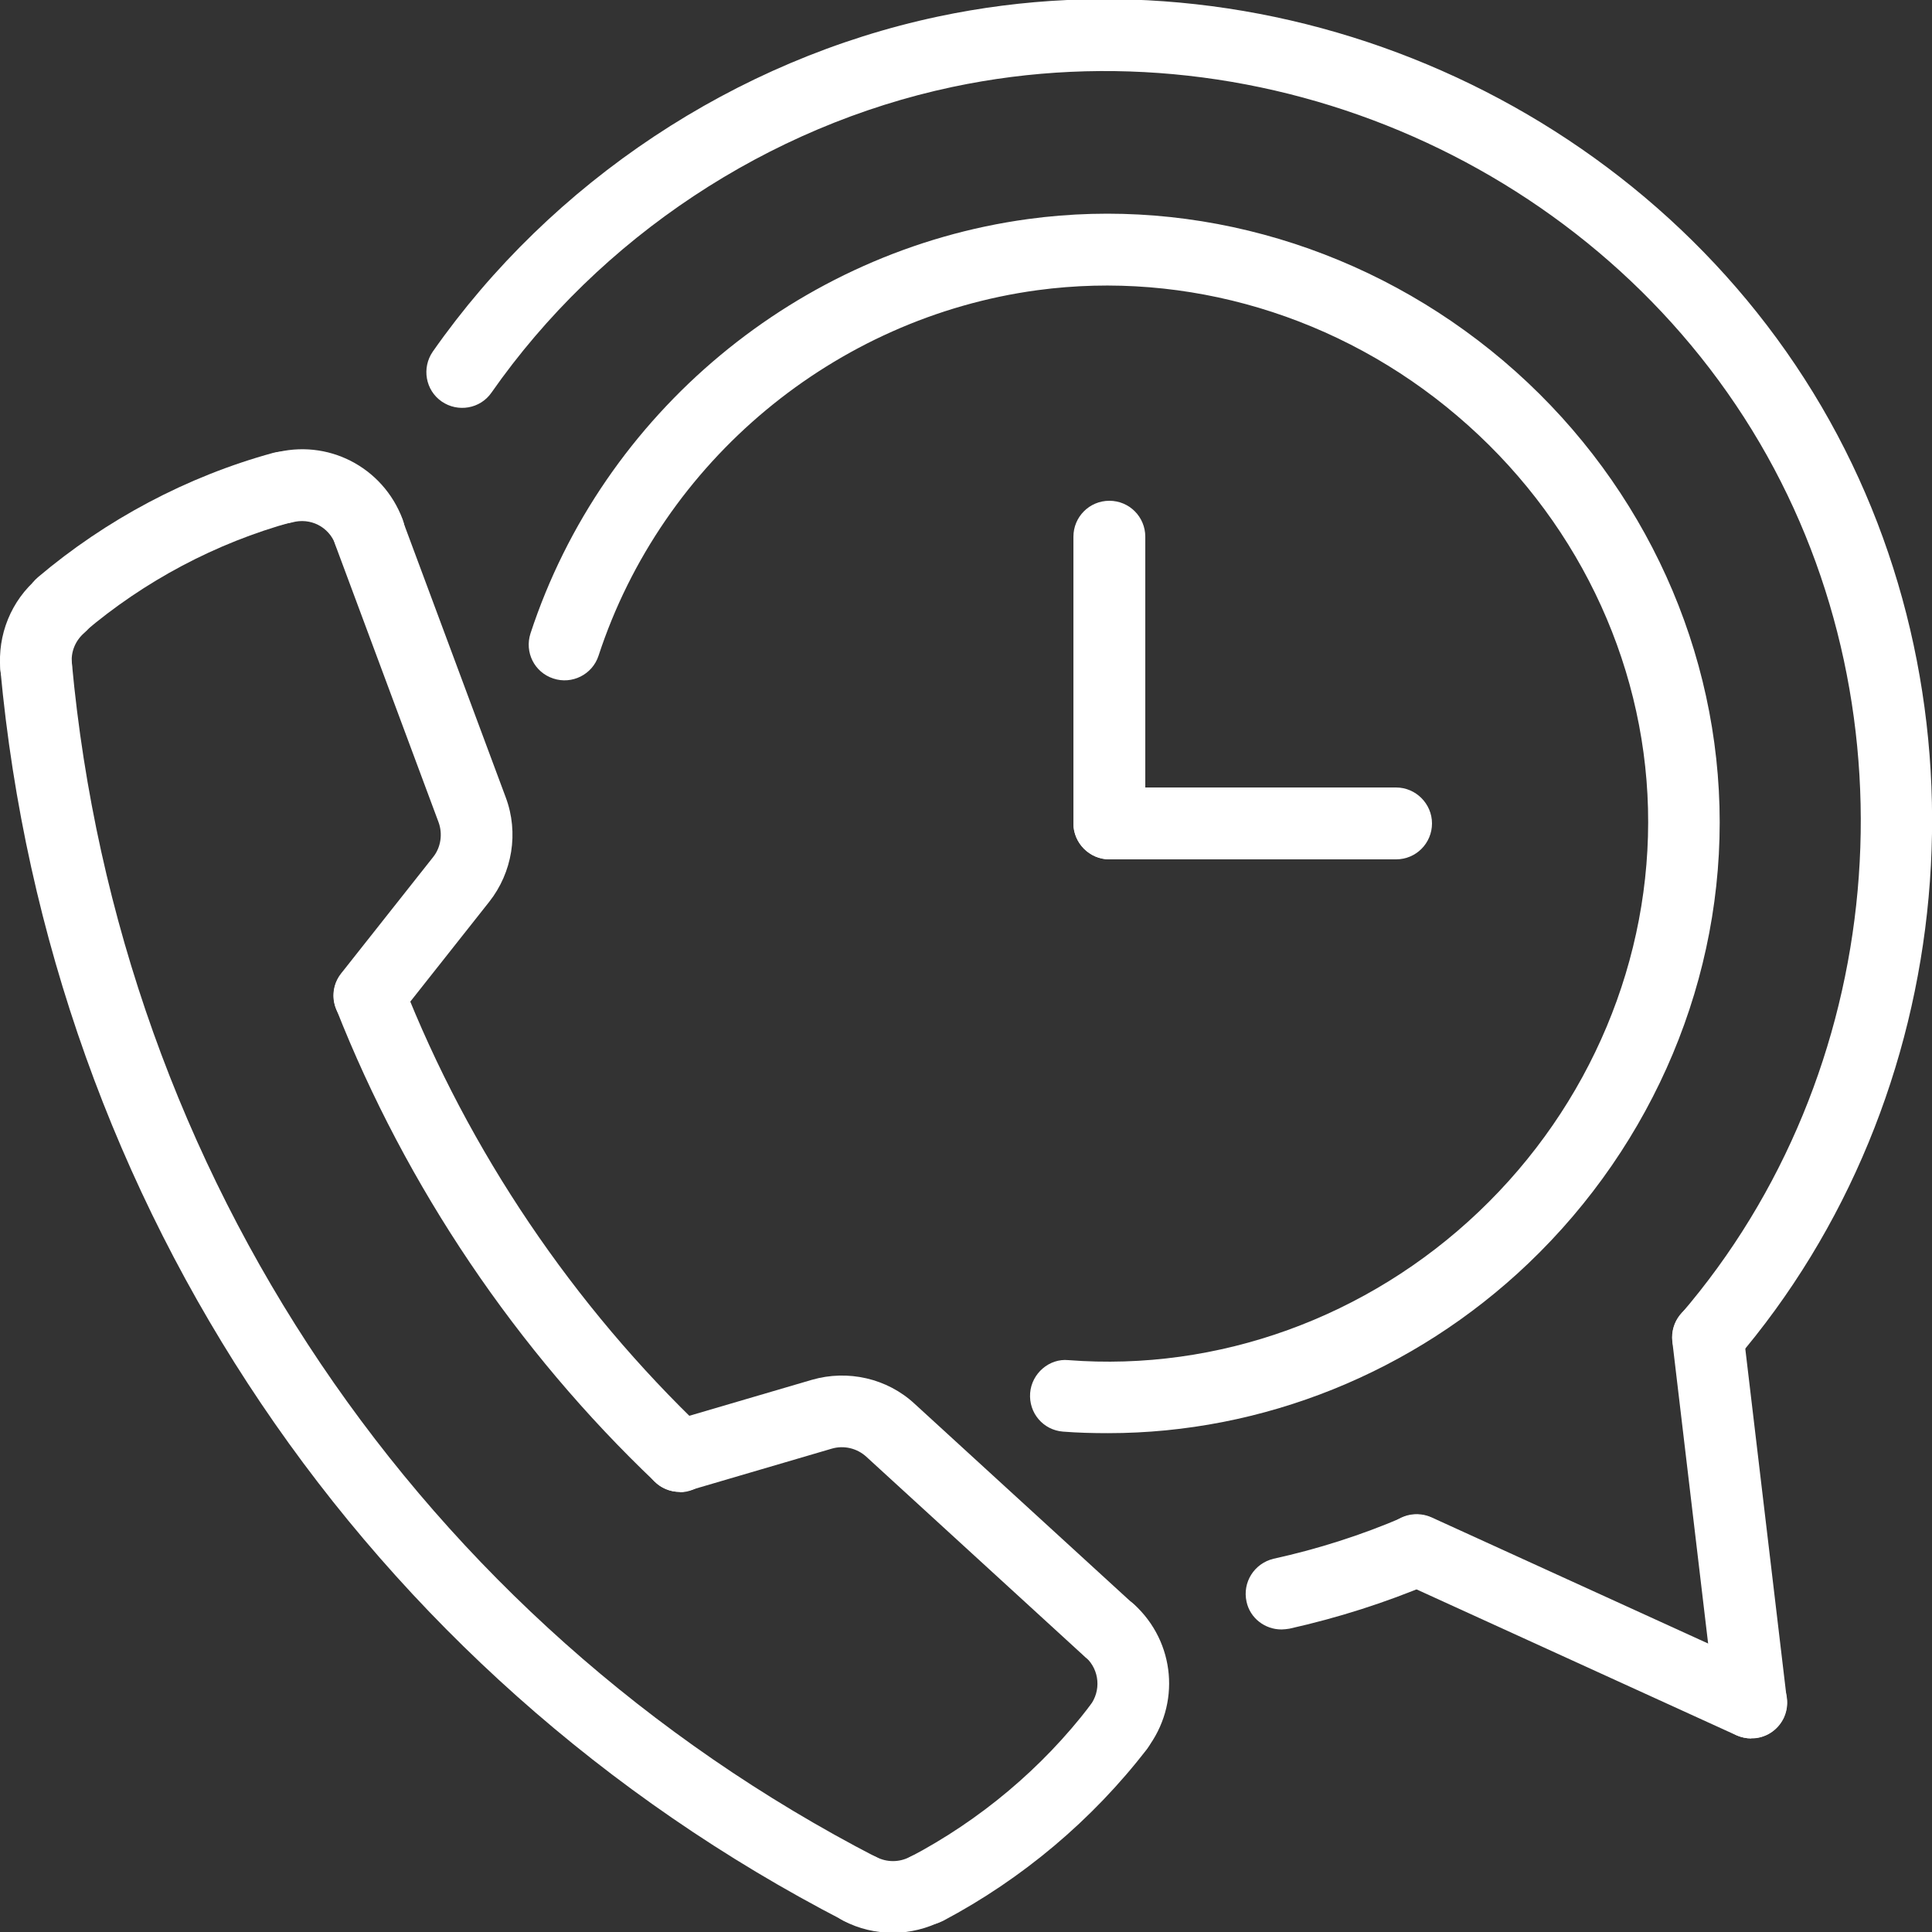 <?xml version="1.0" encoding="UTF-8"?> <svg xmlns="http://www.w3.org/2000/svg" version="1.1" viewBox="0 0 50 50"><rect x="0" y="0" width="50" height="50" fill="#333333" stroke="none"/><defs><style> .cls-1 { fill: #fff; } </style></defs><g><g id="Layer_1"><g><g id="ARC"><path class="cls-1" d="M33.16,42.17c-.42,0-.81-.29-.9-.72-.11-.5.2-.99.7-1.11,1.14-.25,2.27-.61,3.34-1.07.47-.2,1.02.02,1.22.49.2.47-.02,1.02-.49,1.22-1.18.5-2.41.89-3.66,1.17-.07.01-.14.02-.2.02h0Z"></path></g><g id="ARC-2" data-name="ARC"><path class="cls-1" d="M44.2,35.54c-.21,0-.43-.07-.6-.22-.39-.33-.43-.92-.1-1.31,5.34-6.21,6.18-15.49,2.04-22.55C41.35,4.32,32.77.53,24.65,2.25c-4.77,1.01-9.12,3.89-11.93,7.91-.29.42-.87.52-1.29.23-.42-.29-.52-.87-.23-1.29C14.28,4.7,19.04,1.54,24.27.43c8.89-1.89,18.29,2.27,22.87,10.09,4.53,7.74,3.61,17.89-2.24,24.7-.18.21-.44.32-.7.32h0Z"></path></g><g id="LINE"><path class="cls-1" d="M45.32,44.99c-.46,0-.86-.35-.92-.82l-1.12-9.45c-.06-.51.3-.97.81-1.03.51-.06.97.3,1.03.81l1.12,9.45c.06.51-.3.97-.81,1.03-.04,0-.07,0-.11,0Z"></path></g><g id="LINE-2" data-name="LINE"><path class="cls-1" d="M45.32,44.99c-.13,0-.26-.03-.38-.08l-8.66-3.95c-.47-.21-.67-.76-.46-1.23.21-.47.76-.67,1.23-.46l8.66,3.95c.47.21.67.76.46,1.23-.16.34-.49.54-.84.54Z"></path></g><g id="ARC-3" data-name="ARC"><path class="cls-1" d="M17.6,38.61c-.23,0-.46-.08-.64-.25-3.59-3.41-6.45-7.65-8.26-12.25-.19-.48.05-1.01.52-1.2.48-.19,1.01.05,1.2.52,1.71,4.36,4.42,8.36,7.81,11.59.37.35.39.94.03,1.31-.18.19-.43.29-.67.29h0Z"></path></g><g id="ARC-4" data-name="ARC"><path class="cls-1" d="M22.26,49.81c-.14,0-.29-.03-.42-.1C9.45,43.31,1.29,31.21.01,17.33c-.05-.51.33-.96.84-1.01.51-.05.96.33,1.01.84,1.22,13.25,9.01,24.8,20.83,30.91.46.23.63.79.4,1.25-.16.32-.49.5-.82.5h0Z"></path></g><g id="ARC-5" data-name="ARC"><path class="cls-1" d="M.93,18.17c-.47,0-.88-.36-.92-.84-.08-.9.28-1.79.97-2.37.39-.33.98-.28,1.31.11.33.39.28.98-.11,1.31-.23.2-.35.49-.32.79.05.51-.33.96-.84,1.01-.03,0-.06,0-.09,0h0Z"></path></g><g id="ARC-6" data-name="ARC"><path class="cls-1" d="M1.58,16.58c-.26,0-.52-.11-.71-.33-.33-.39-.28-.98.11-1.31,1.76-1.49,3.86-2.61,6.09-3.22.49-.13,1,.15,1.14.65s-.15,1-.65,1.14c-1.97.54-3.83,1.53-5.38,2.85-.17.15-.39.22-.6.22Z"></path></g><g id="ARC-7" data-name="ARC"><path class="cls-1" d="M9.55,14.69c-.38,0-.73-.23-.87-.6-.17-.46-.65-.7-1.12-.57-.5.13-1-.15-1.14-.65-.14-.49.15-1,.65-1.14,1.4-.39,2.84.35,3.35,1.71.18.48-.06,1.01-.54,1.19-.11.04-.22.06-.32.06h0Z"></path></g><g id="ARC-8" data-name="ARC"><path class="cls-1" d="M23.11,50.02c-.44,0-.88-.1-1.28-.31-.46-.23-.63-.79-.4-1.25s.79-.63,1.25-.4c.27.14.59.14.86,0,.45-.24,1.01-.06,1.25.39.24.45.06,1.01-.39,1.25-.4.21-.85.32-1.29.32h0Z"></path></g><g id="ARC-9" data-name="ARC"><path class="cls-1" d="M23.98,49.81c-.33,0-.66-.18-.82-.5-.24-.45-.06-1.01.39-1.25,1.81-.95,3.42-2.3,4.66-3.92.31-.41.89-.48,1.3-.17.41.31.48.89.17,1.3-1.41,1.83-3.23,3.36-5.27,4.44-.14.07-.28.11-.43.11h0Z"></path></g><g id="ARC-10" data-name="ARC"><path class="cls-1" d="M28.94,45.63c-.2,0-.39-.06-.56-.19-.41-.31-.48-.89-.17-1.3.29-.38.25-.92-.11-1.25-.38-.35-.4-.93-.06-1.31.35-.38.93-.4,1.31-.06,1.07.98,1.21,2.59.33,3.74-.18.24-.46.36-.74.36Z"></path></g><g id="LWPOLYLINE"><path class="cls-1" d="M28.72,43.13c-.22,0-.45-.08-.63-.24l-5.67-5.19c-.24-.22-.58-.3-.89-.21l-3.68,1.08c-.49.15-1.01-.14-1.15-.63-.14-.49.14-1.01.63-1.15l3.68-1.08c.93-.27,1.95-.04,2.66.62l5.67,5.19c.38.35.4.93.06,1.31-.18.2-.43.3-.68.3h0Z"></path></g><g id="LWPOLYLINE-2" data-name="LWPOLYLINE"><path class="cls-1" d="M9.56,26.69c-.2,0-.41-.07-.58-.2-.4-.32-.47-.9-.15-1.3l2.38-3.01c.2-.25.25-.6.14-.9l-2.68-7.2c-.18-.48.06-1.01.55-1.19.48-.18,1.01.06,1.19.55l2.68,7.2c.34.91.17,1.94-.43,2.7l-2.38,3.01c-.18.23-.45.35-.73.35h0Z"></path></g><g id="ARC-11" data-name="ARC"><path class="cls-1" d="M28.67,37.09c-.39,0-.78-.01-1.16-.04-.51-.04-.89-.48-.85-1,.04-.51.5-.9.99-.85,3.87.3,7.74-1.1,10.62-3.84,2.89-2.75,4.48-6.55,4.38-10.44-.1-3.88-1.9-7.58-4.94-10.16-3.04-2.59-7-3.77-10.86-3.25-5.25.71-9.71,4.42-11.36,9.46-.16.49-.69.75-1.17.59-.49-.16-.75-.68-.59-1.17,1.87-5.7,6.93-9.91,12.87-10.72,4.38-.6,8.87.75,12.31,3.67,3.44,2.92,5.47,7.12,5.59,11.53.12,4.41-1.69,8.72-4.95,11.83-2.97,2.83-6.88,4.39-10.87,4.39h0Z"></path></g><g id="LINE-3" data-name="LINE"><path class="cls-1" d="M28.71,22.24c-.51,0-.93-.42-.93-.93v-7.42c0-.51.41-.93.93-.93s.93.42.93.93v7.42c0,.51-.41.93-.93.93Z"></path></g><g id="LINE-4" data-name="LINE"><path class="cls-1" d="M36.13,22.24h-7.42c-.51,0-.93-.42-.93-.93s.41-.93.93-.93h7.42c.51,0,.93.42.93.93s-.41.93-.93.93Z"></path></g></g></g></g></svg> 